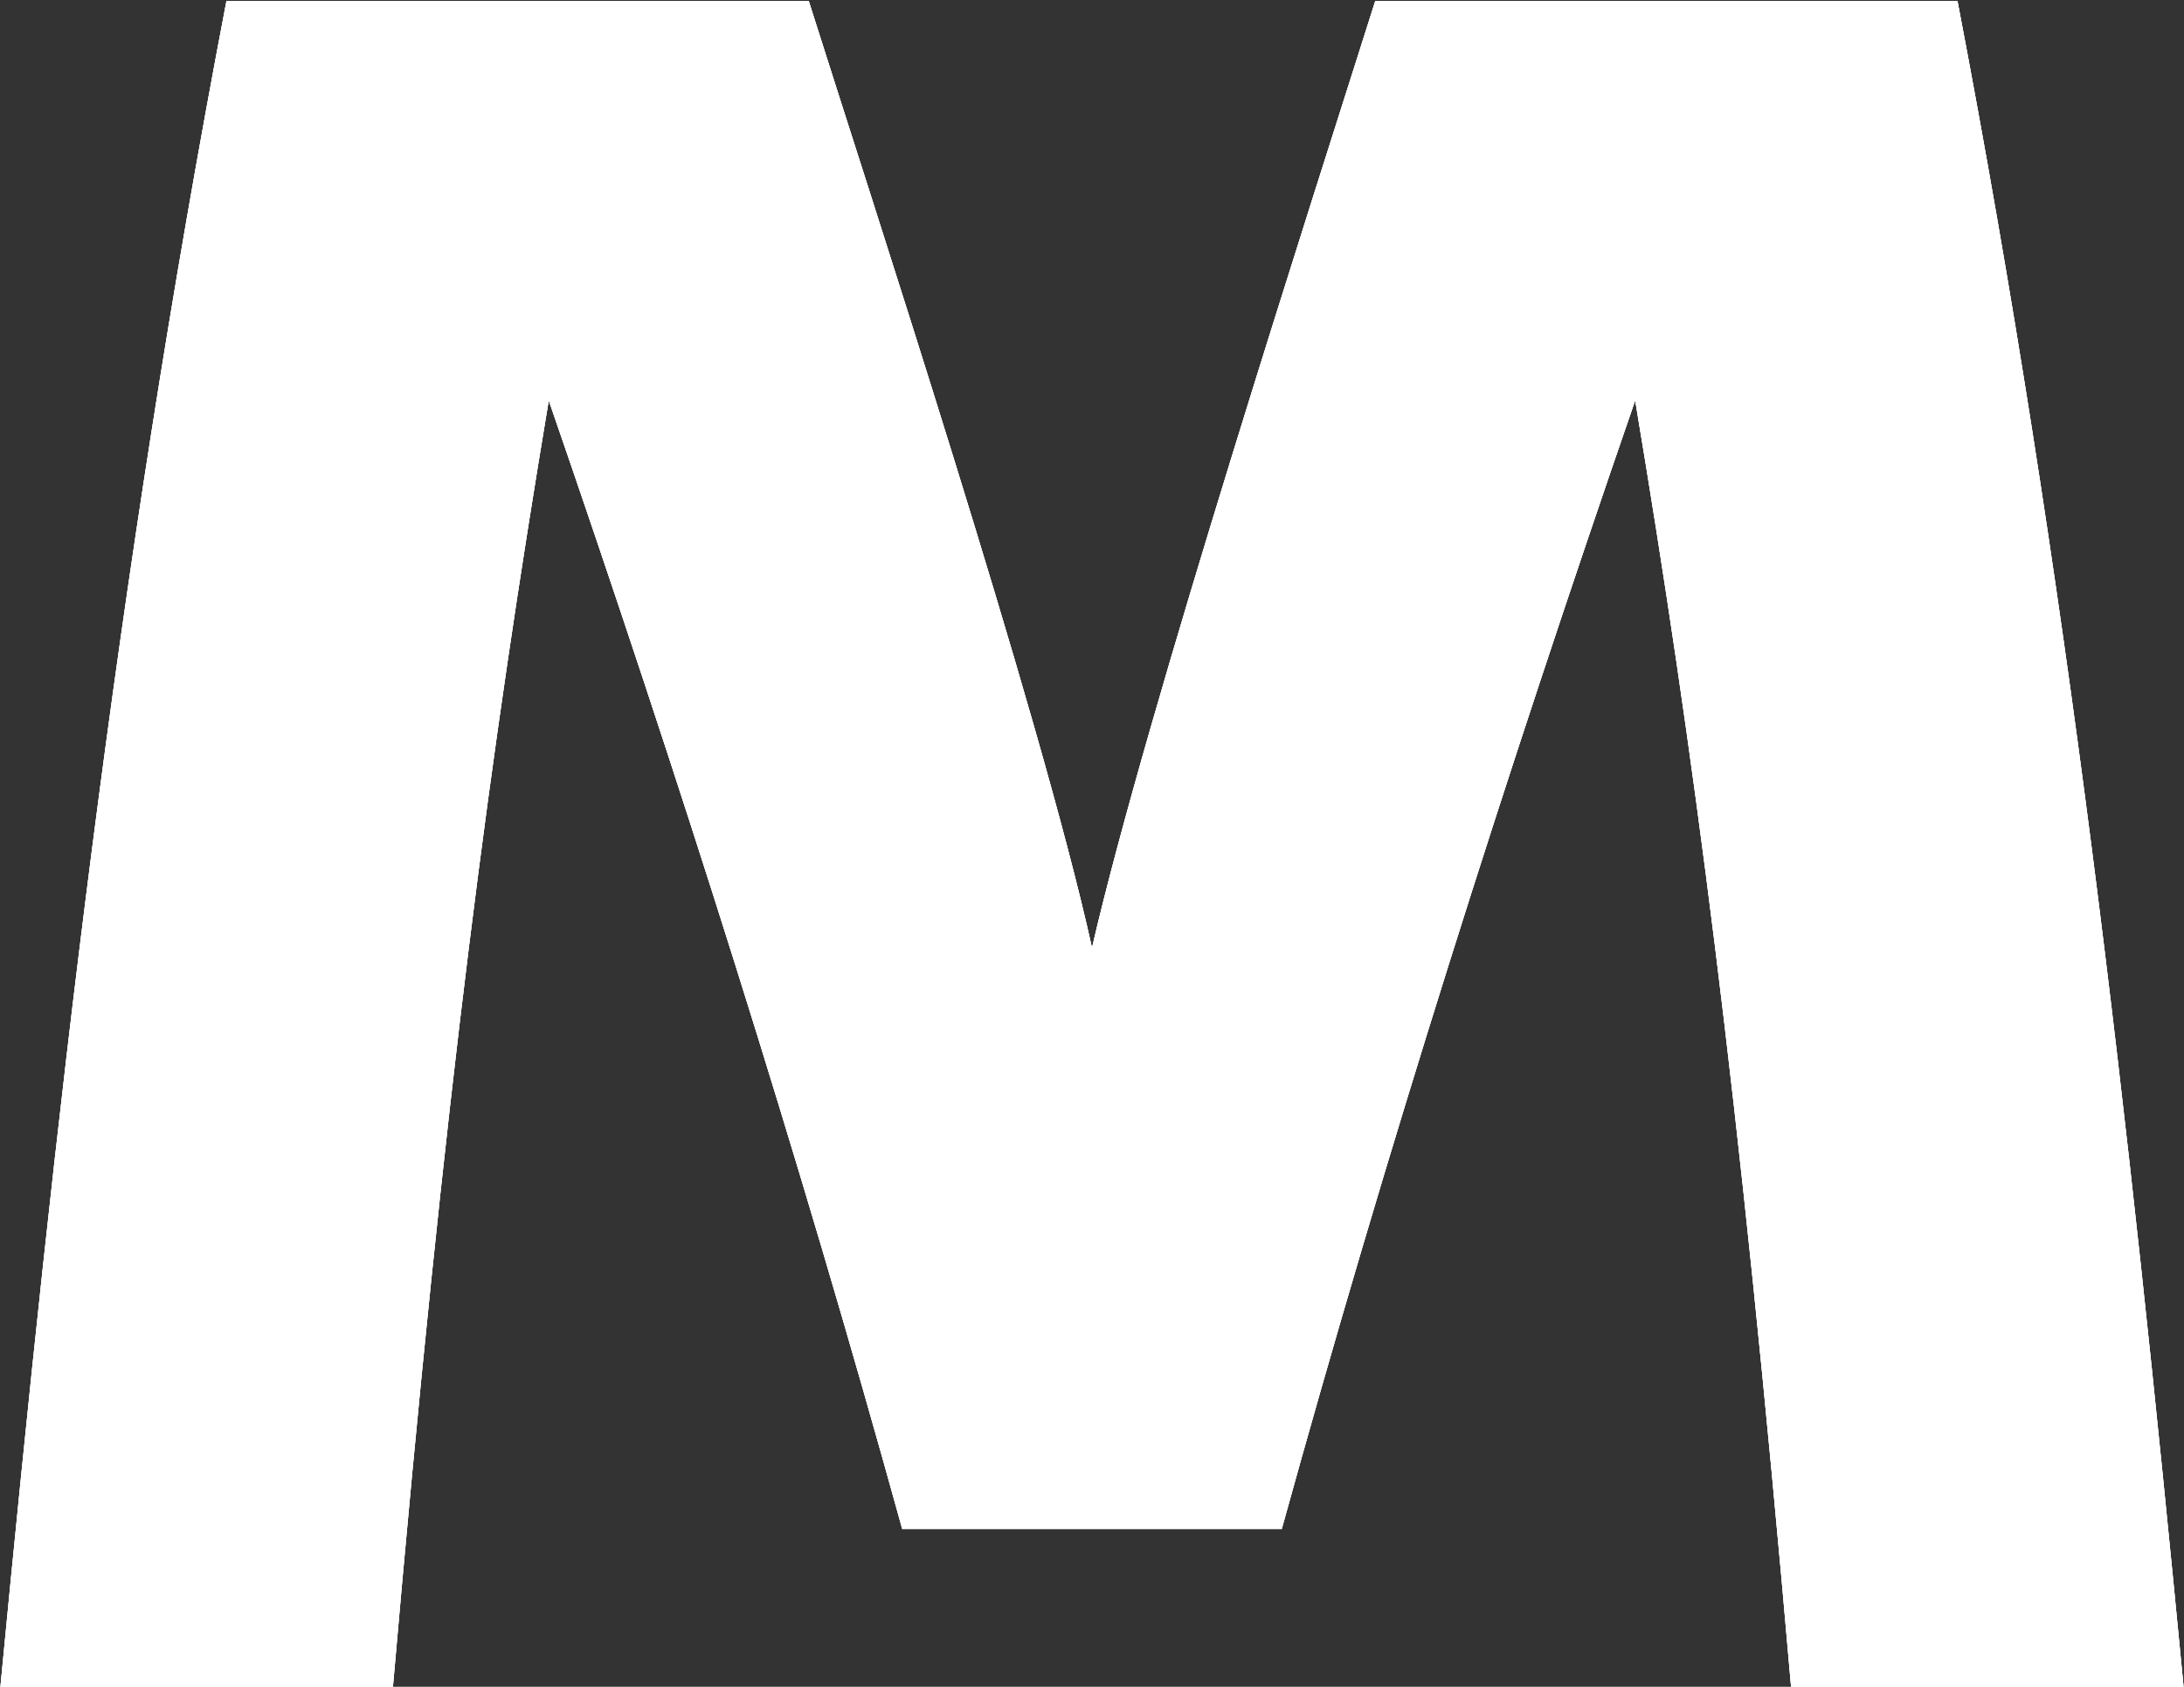 <svg id="mv_ttl-m.svg" xmlns="http://www.w3.org/2000/svg" width="36.094" height="27.875" viewBox="0 0 36.094 27.875">
  <rect x="0" y="0" width="36.094" height="27.875" fill="#333333" stroke="none"/>
  <defs>
    <style>
      .cls-1 {
        fill: #fff;
        fill-rule: evenodd;
      }
    </style>
  </defs>
  <path id="logo" class="cls-1" d="M263.694,42.514c1.847,9.648,2.835,18.481,3.738,27.87h-6.487c-0.858-9.9-1.631-15.607-2.577-21.267-2.148,6.217-4.124,12.434-5.841,18.651h-6.272c-1.719-6.217-3.693-12.434-5.842-18.651-0.945,5.661-1.718,11.363-2.576,21.267H231.35c0.9-9.389,1.889-18.222,3.737-27.87h9.622c0.988,3.131,3.823,11.749,4.682,15.65,0.9-3.9,3.693-12.519,4.682-15.65h9.621Z" transform="translate(-231.344 -42.5)"/>
  <path id="logo-2" data-name="logo" class="cls-1" d="M263.694,42.514c1.847,9.648,2.835,18.481,3.738,27.87h-6.487c-0.858-9.9-1.631-15.607-2.577-21.267-2.148,6.217-4.124,12.434-5.841,18.651h-6.272c-1.719-6.217-3.693-12.434-5.842-18.651-0.945,5.661-1.718,11.363-2.576,21.267H231.35c0.9-9.389,1.889-18.222,3.737-27.87h9.622c0.988,3.131,3.823,11.749,4.682,15.65,0.9-3.9,3.693-12.519,4.682-15.65h9.621Z" transform="translate(-231.344 -42.5)"/>
  <path id="logo-3" data-name="logo" class="cls-1" d="M263.694,42.514c1.847,9.648,2.835,18.481,3.738,27.87h-6.487c-0.858-9.9-1.631-15.607-2.577-21.267-2.148,6.217-4.124,12.434-5.841,18.651h-6.272c-1.719-6.217-3.693-12.434-5.842-18.651-0.945,5.661-1.718,11.363-2.576,21.267H231.35c0.9-9.389,1.889-18.222,3.737-27.87h9.622c0.988,3.131,3.823,11.749,4.682,15.65,0.9-3.9,3.693-12.519,4.682-15.65h9.621Z" transform="translate(-231.344 -42.5)"/>
</svg>
